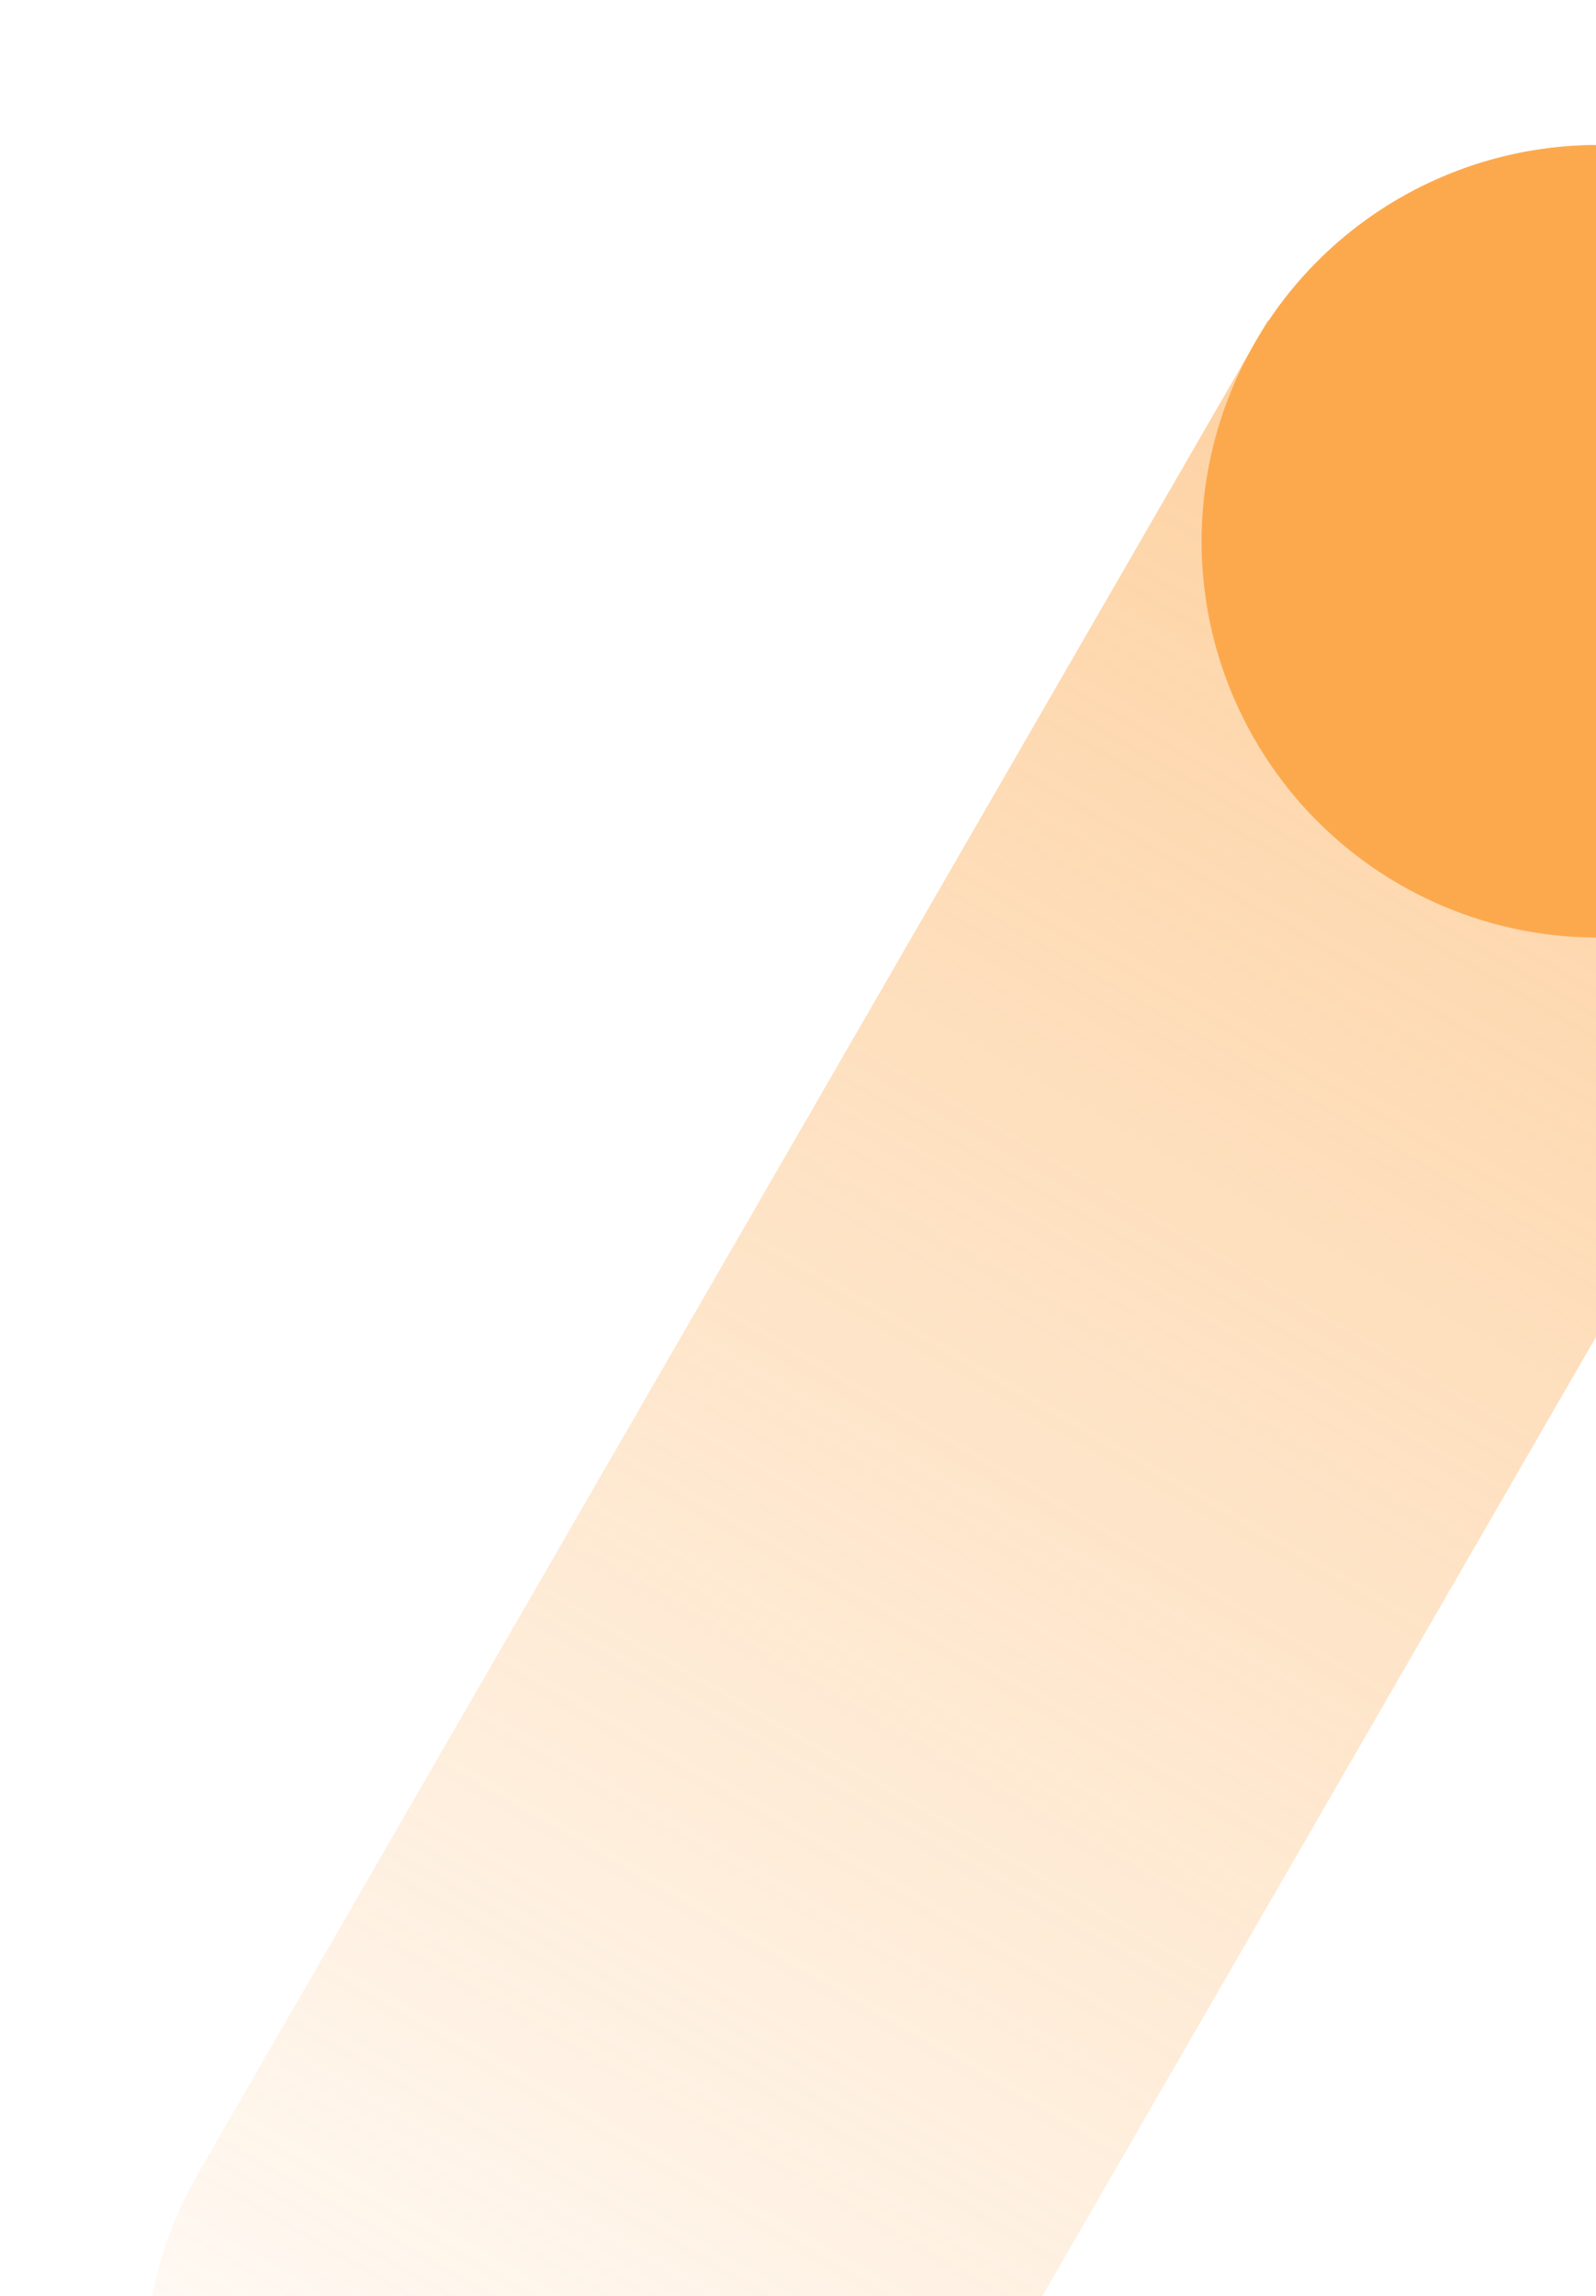 <?xml version="1.0" encoding="UTF-8"?> <svg xmlns="http://www.w3.org/2000/svg" width="114" height="164" viewBox="0 0 114 164" fill="none"><g filter="url(#filter0_f_70_137)"><path d="M128.278 14.15C141.265 21.648 146.059 37.884 139.524 51.144L139.58 51.176L63.168 183.524C55.353 197.06 38.045 201.698 24.509 193.883C10.973 186.068 6.335 168.76 14.15 155.224L90.562 22.875L90.617 22.907C98.833 10.618 115.291 6.652 128.278 14.15Z" fill="url(#paint0_linear_70_137)"></path></g><g filter="url(#filter1_f_70_137)"><circle cx="114.127" cy="38.659" r="28.3" transform="rotate(30 114.127 38.659)" fill="#FCA94E"></circle></g><defs><filter id="filter0_f_70_137" x="0.292" y="0.292" width="152.202" height="207.45" filterUnits="userSpaceOnUse" color-interpolation-filters="sRGB"><feFlood flood-opacity="0" result="BackgroundImageFix"></feFlood><feBlend mode="normal" in="SourceGraphic" in2="BackgroundImageFix" result="shape"></feBlend><feGaussianBlur stdDeviation="5.031" result="effect1_foregroundBlur_70_137"></feGaussianBlur></filter><filter id="filter1_f_70_137" x="79.533" y="4.065" width="69.189" height="69.189" filterUnits="userSpaceOnUse" color-interpolation-filters="sRGB"><feFlood flood-opacity="0" result="BackgroundImageFix"></feFlood><feBlend mode="normal" in="SourceGraphic" in2="BackgroundImageFix" result="shape"></feBlend><feGaussianBlur stdDeviation="3.144" result="effect1_foregroundBlur_70_137"></feGaussianBlur></filter><linearGradient id="paint0_linear_70_137" x1="128.278" y1="14.15" x2="24.509" y2="193.883" gradientUnits="userSpaceOnUse"><stop stop-color="#FCA94E" stop-opacity="0.6"></stop><stop offset="0.995" stop-color="#FCA94E" stop-opacity="0.02"></stop></linearGradient></defs></svg> 